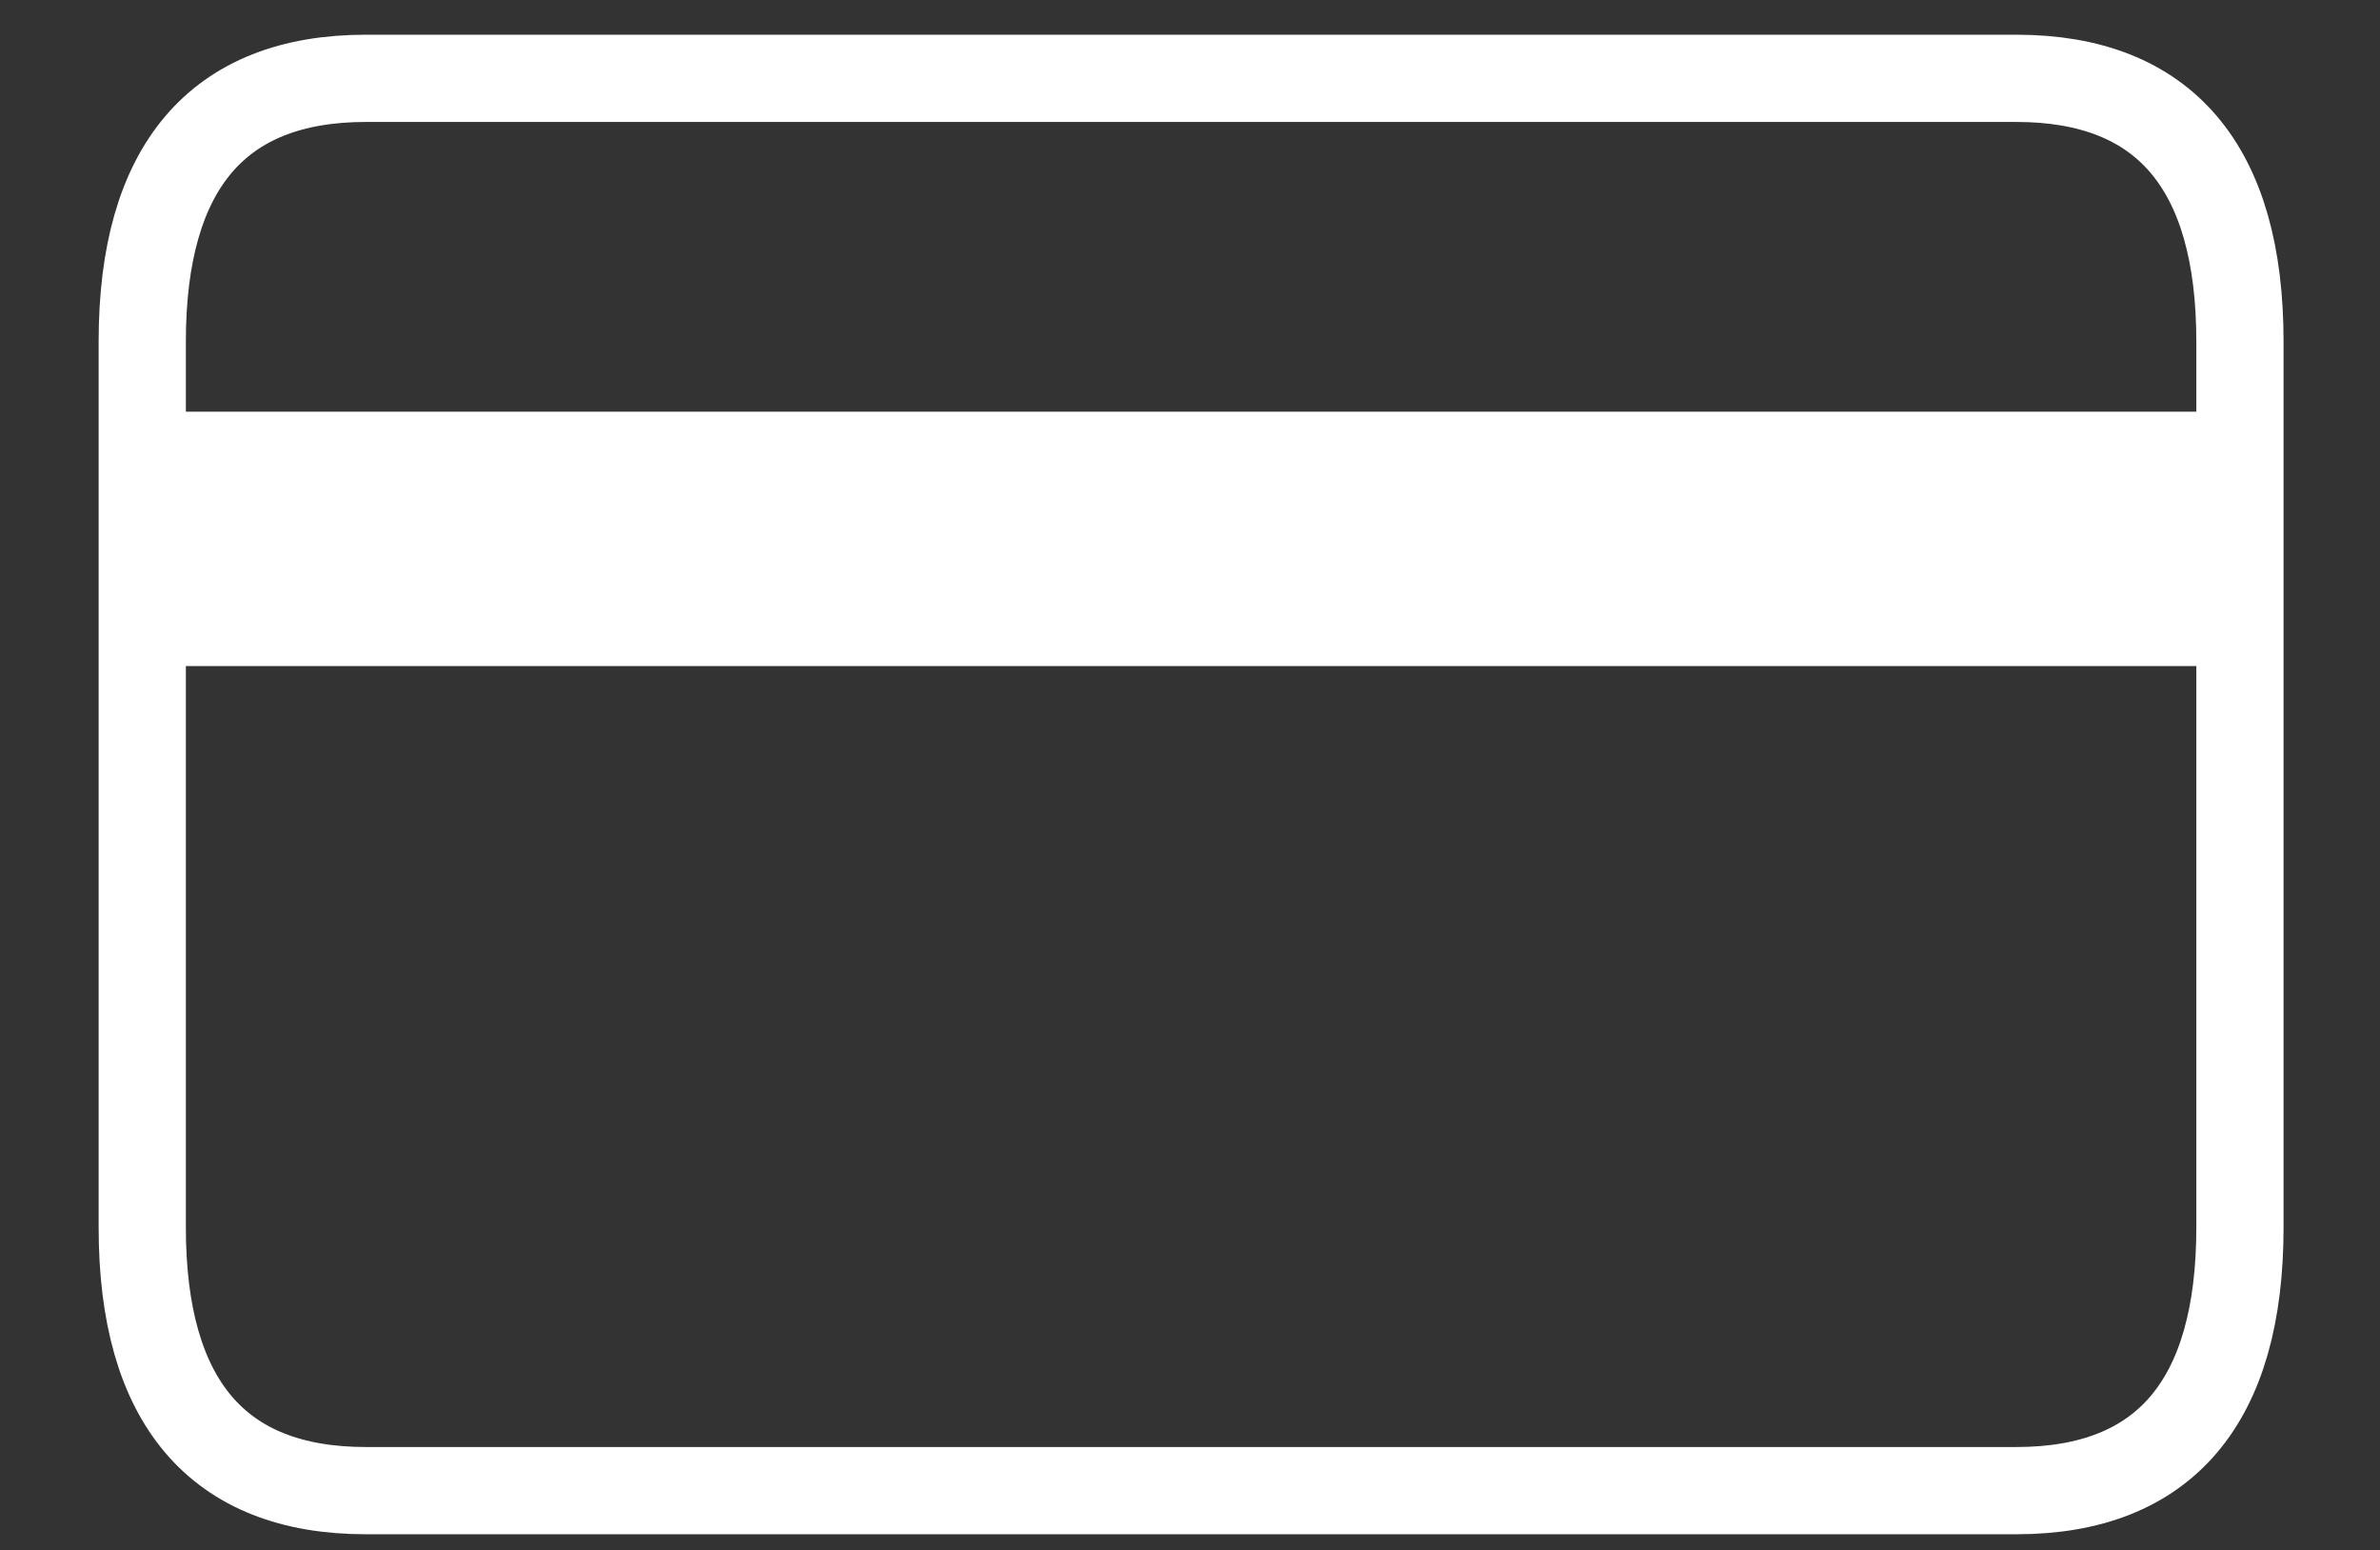 <?xml version="1.0" encoding="utf-8"?>
<!-- Generator: Adobe Illustrator 17.0.0, SVG Export Plug-In . SVG Version: 6.00 Build 0)  -->
<!DOCTYPE svg PUBLIC "-//W3C//DTD SVG 1.1//EN" "http://www.w3.org/Graphics/SVG/1.1/DTD/svg11.dtd">
<svg version="1.1" id="Calque_1" xmlns="http://www.w3.org/2000/svg" xmlns:xlink="http://www.w3.org/1999/xlink" x="0px" y="0px"
	 width="236.269px" height="153.886px" viewBox="0 0 236.269 153.886" enable-background="new 0 0 236.269 153.886"
	 xml:space="preserve">
<rect x="0" y="0" width="236.269" height="153.886" fill="#333333" stroke="none"/>
<path fill-rule="evenodd" clip-rule="evenodd" fill="none" stroke="#FFFFFF" stroke-width="8.659" stroke-miterlimit="10" d="
	M222.365,121.844c0,17.313-7.484,26.122-22.19,26.122H36.312c-14.707,0-22.19-8.809-22.19-26.122V33.898
	c0-17.312,7.484-26.122,22.19-26.122h163.863c14.707,0,22.19,8.81,22.19,26.122V121.844z"/>
<rect x="14.122" y="40.865" fill-rule="evenodd" clip-rule="evenodd" fill="#FFFFFF" width="208.244" height="25.251"/>
</svg>
